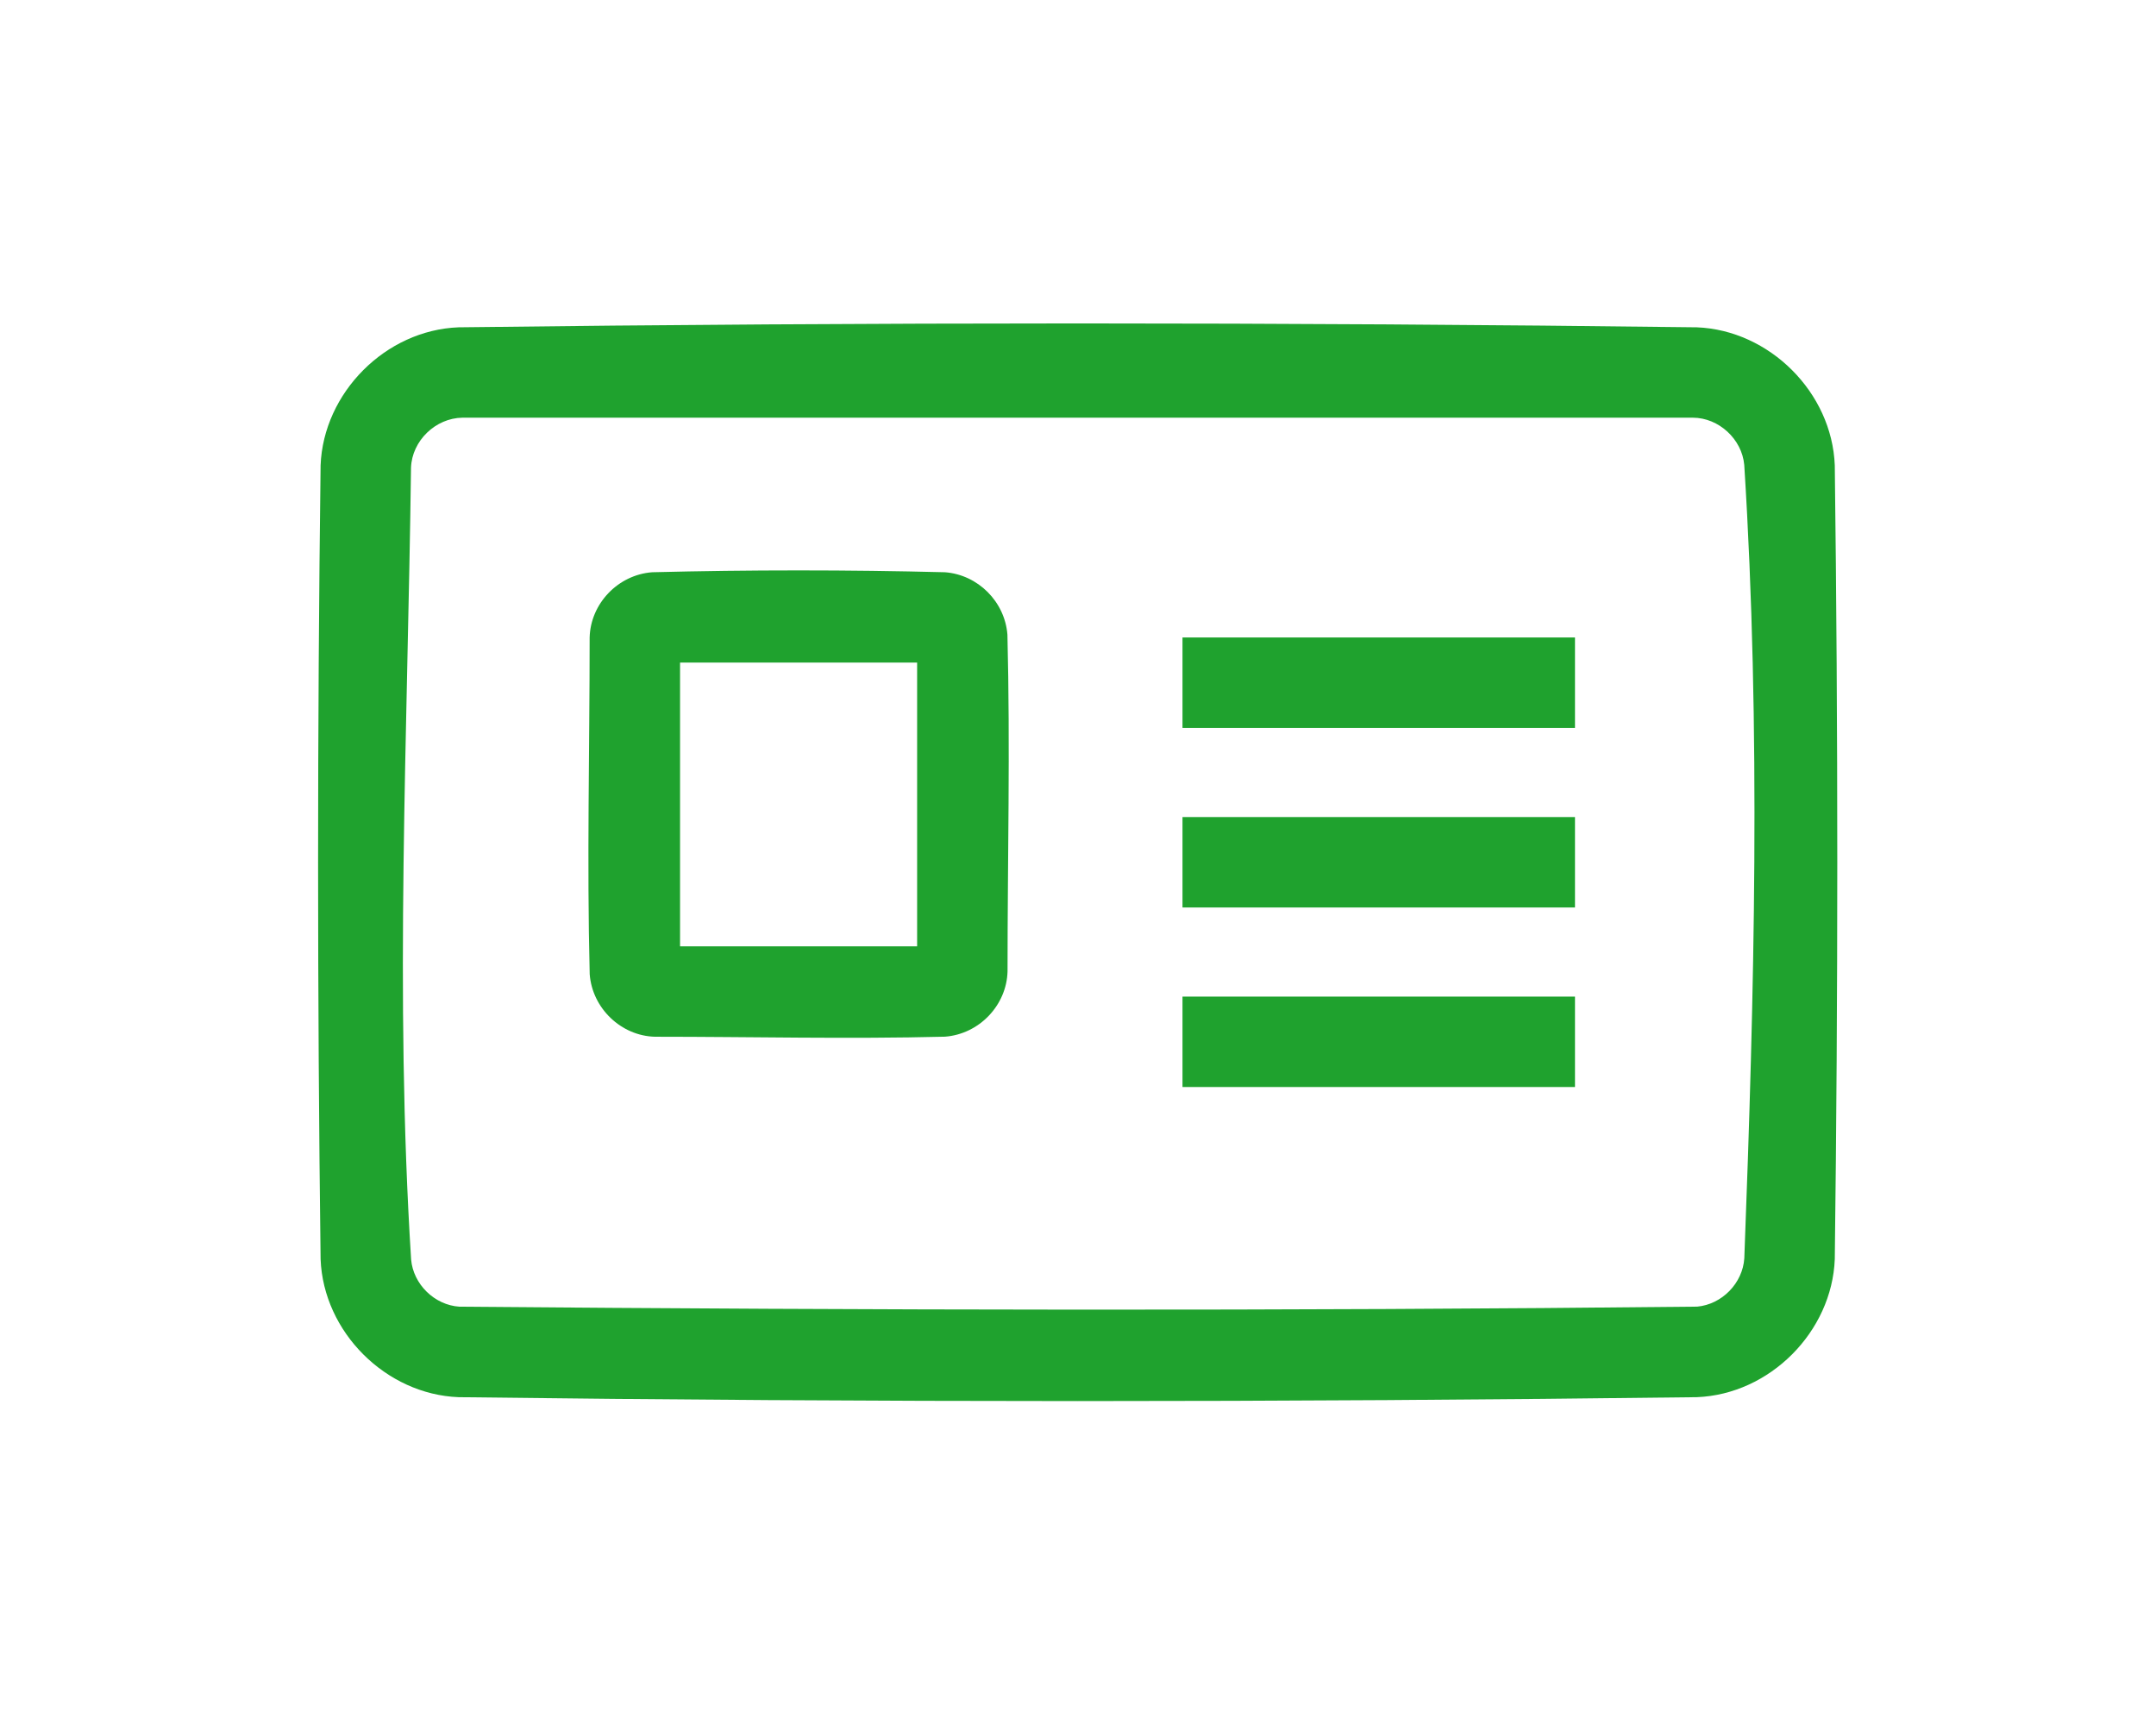 <?xml version="1.0" encoding="UTF-8" standalone="no"?>
<!DOCTYPE svg PUBLIC "-//W3C//DTD SVG 1.1//EN" "http://www.w3.org/Graphics/SVG/1.1/DTD/svg11.dtd">
<svg width="100%" height="100%" viewBox="0 0 40 32" version="1.1" xmlns="http://www.w3.org/2000/svg" xmlns:xlink="http://www.w3.org/1999/xlink" xml:space="preserve" xmlns:serif="http://www.serif.com/" style="fill-rule:evenodd;clip-rule:evenodd;stroke-linejoin:round;stroke-miterlimit:1.414;">
    <g transform="matrix(1.016,0,0,1.016,5.947,6.072)">
        <g transform="matrix(1,0,0,1,25.065,0.825)">
            <path d="M0.066,-0.825C1.39,-0.774 2.535,0.361 2.586,1.695C2.647,6.526 2.647,11.358 2.586,16.189C2.535,17.513 1.401,18.658 0.066,18.709C-7.47,18.804 -15.009,18.804 -22.545,18.709C-23.869,18.658 -25.013,17.523 -25.064,16.189C-25.125,11.358 -25.125,6.526 -25.064,1.695C-25.013,0.371 -23.879,-0.774 -22.545,-0.825C-15.009,-0.92 -7.47,-0.92 0.066,-0.825ZM-22.474,0.825C-22.966,0.832 -23.394,1.246 -23.413,1.736C-23.474,6.556 -23.715,11.386 -23.411,16.196C-23.371,16.648 -22.984,17.028 -22.528,17.057C-15.024,17.121 -7.446,17.137 0.073,17.056C0.526,17.015 0.905,16.628 0.934,16.172C1.118,11.347 1.238,6.506 0.933,1.688C0.891,1.216 0.467,0.826 -0.005,0.825C-7.495,0.825 -14.984,0.825 -22.474,0.825Z" style="fill:rgb(31,162,46);fill-rule:nonzero;"/>
        </g>
        <g transform="matrix(1,0,0,1,11.341,5.296)">
            <path d="M0.061,-0.824C0.663,-0.779 1.156,-0.288 1.202,0.317C1.254,2.365 1.204,4.415 1.204,6.464C1.188,7.082 0.687,7.609 0.061,7.656C-1.704,7.701 -3.469,7.657 -5.234,7.657C-5.85,7.642 -6.379,7.14 -6.426,6.515C-6.478,4.467 -6.427,2.417 -6.427,0.368C-6.412,-0.249 -5.911,-0.777 -5.285,-0.824C-3.504,-0.869 -1.72,-0.869 0.061,-0.824ZM-4.776,0.825L-4.776,6.006L-0.447,6.006L-0.447,0.825C-1.89,0.825 -3.333,0.825 -4.776,0.825Z" style="fill:rgb(31,162,46);fill-rule:nonzero;"/>
        </g>
        <g transform="matrix(1,0,0,1,15.74,6.488)">
            <rect x="0" y="-0.825" width="7.167" height="1.651" style="fill:rgb(31,162,46);fill-rule:nonzero;"/>
        </g>
        <g transform="matrix(1,0,0,1,15.74,9.767)">
            <rect x="0" y="-0.825" width="7.167" height="1.651" style="fill:rgb(31,162,46);fill-rule:nonzero;"/>
        </g>
        <g transform="matrix(1,0,0,1,15.74,13.046)">
            <rect x="0" y="-0.826" width="7.167" height="1.651" style="fill:rgb(31,162,46);fill-rule:nonzero;"/>
        </g>
    </g>
</svg>
